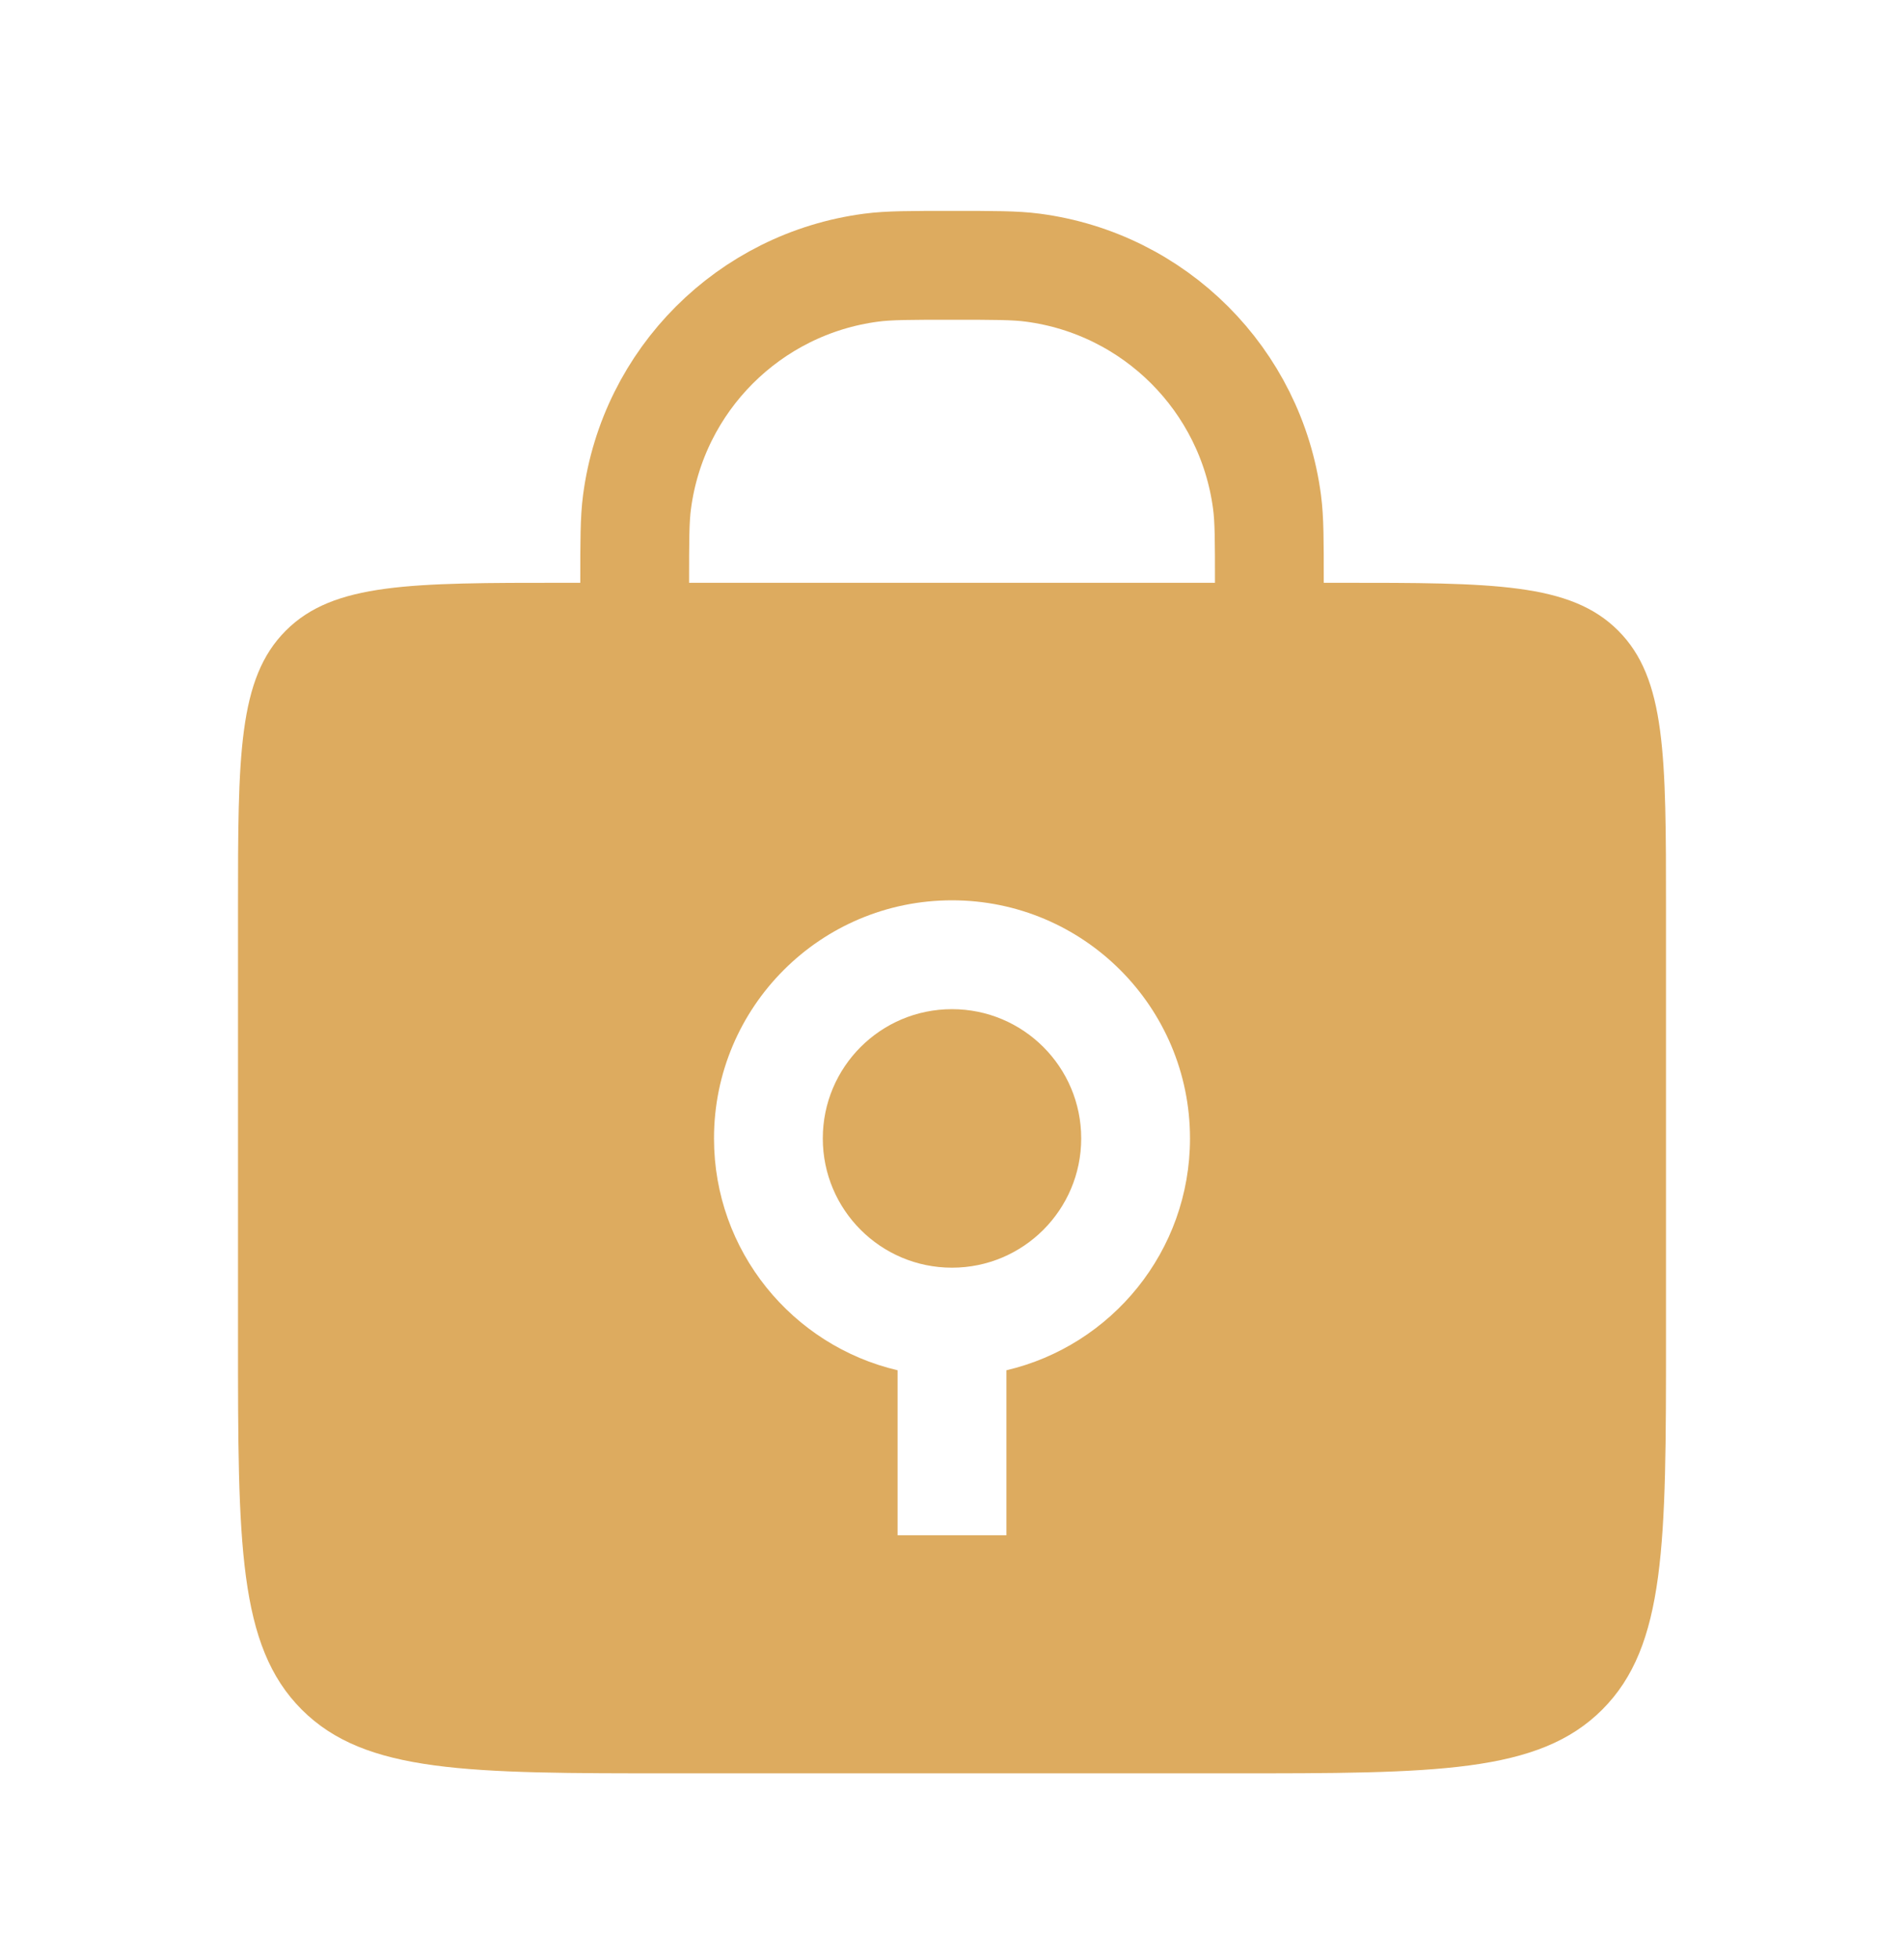 <svg width="35" height="36" viewBox="0 0 35 36" fill="none" xmlns="http://www.w3.org/2000/svg">
<path d="M23.334 12.167V10.708C23.334 9.934 23.334 9.547 23.291 9.222C22.995 6.979 21.23 5.213 18.986 4.918C18.661 4.875 18.274 4.875 17.5 4.875V4.875C16.726 4.875 16.339 4.875 16.014 4.918C13.771 5.213 12.005 6.979 11.71 9.222C11.667 9.547 11.667 9.934 11.667 10.708V12.167" stroke="#DDAB5F" stroke-width="2" stroke-linecap="round"/>
<path fill-rule="evenodd" clip-rule="evenodd" d="M5.254 11.587C4.375 12.466 4.375 13.88 4.375 16.708V24.583C4.375 28.355 4.375 30.24 5.547 31.412C6.718 32.583 8.604 32.583 12.375 32.583H22.625C26.396 32.583 28.282 32.583 29.453 31.412C30.625 30.24 30.625 28.355 30.625 24.583V16.708C30.625 13.88 30.625 12.466 29.746 11.587C28.868 10.708 27.453 10.708 24.625 10.708H10.375C7.547 10.708 6.132 10.708 5.254 11.587ZM17.5 23.292C18.812 23.292 19.875 22.228 19.875 20.917C19.875 19.605 18.812 18.542 17.5 18.542C16.188 18.542 15.125 19.605 15.125 20.917C15.125 22.228 16.188 23.292 17.5 23.292ZM21.875 20.917C21.875 22.989 20.434 24.724 18.5 25.177V28.208H16.5V25.177C14.566 24.724 13.125 22.989 13.125 20.917C13.125 18.5 15.084 16.542 17.5 16.542C19.916 16.542 21.875 18.5 21.875 20.917Z" fill="#DDAB5F"/>
</svg>
